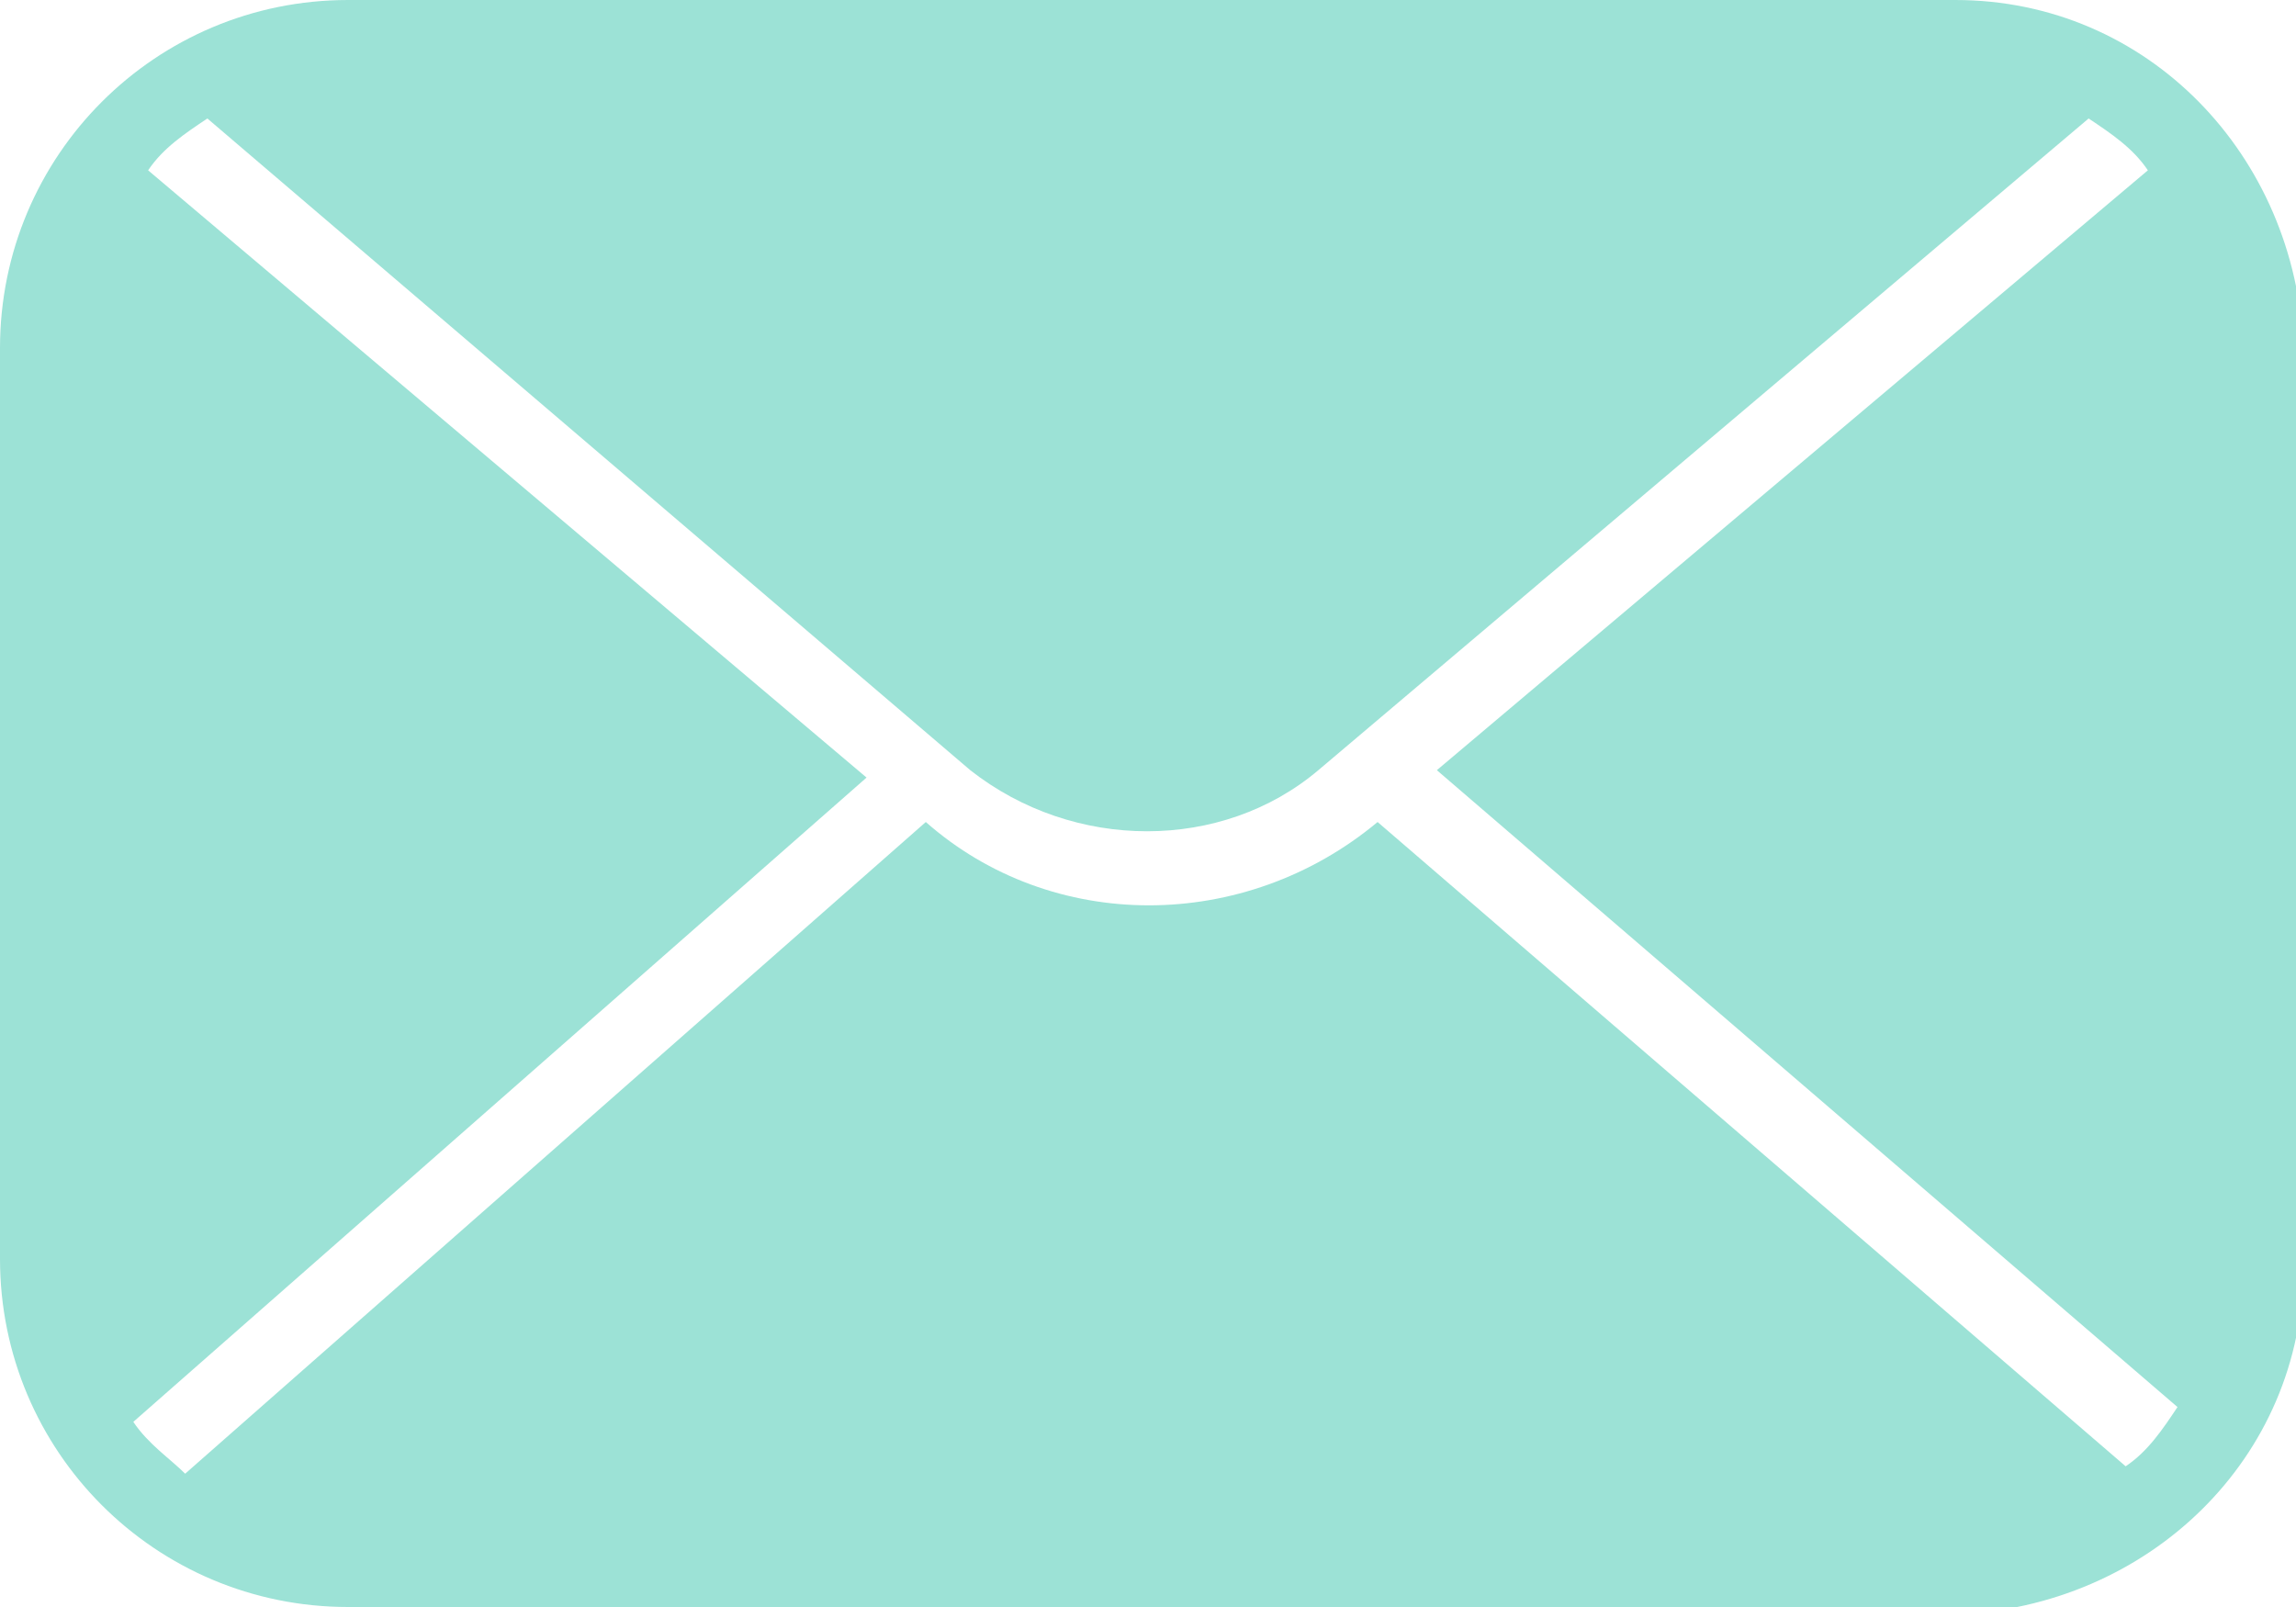 <?xml version="1.0" encoding="UTF-8"?>
<svg xmlns="http://www.w3.org/2000/svg" version="1.1" viewBox="0 0 31 21.7">
  <defs>
    <style>
      .cls-1 {
        fill: #9ce2d6;
      }
    </style>
  </defs>
  <!-- Generator: Adobe Illustrator 28.7.1, SVG Export Plug-In . SVG Version: 1.2.0 Build 142)  -->
  <g>
    <g id="Layer_1">
      <g id="Group_1347">
        <path id="Subtraction_3" class="cls-1" d="M26.4,21.7H4.7c-2.6,0-4.7-2.1-4.7-4.7V4.7C0,2.1,2.1,0,4.7,0h21.7c2.6,0,4.6,2.1,4.7,4.7v12.4c0,2.6-2.1,4.6-4.7,4.7h0ZM2.8,1.6h0c-.3.2-.6.4-.8.7l9.7,8.2L1.8,19.2c.2.3.5.5.7.7l10-8.8c1.7,1.5,4.3,1.5,6.1,0l10.1,8.7c.3-.2.5-.5.7-.8l-10-8.6L29,2.3c-.2-.3-.5-.5-.8-.7l-10.4,8.8c-1.3,1.1-3.3,1.1-4.7,0L2.8,1.6Z"/>
      </g>
    </g>
  </g>
</svg>